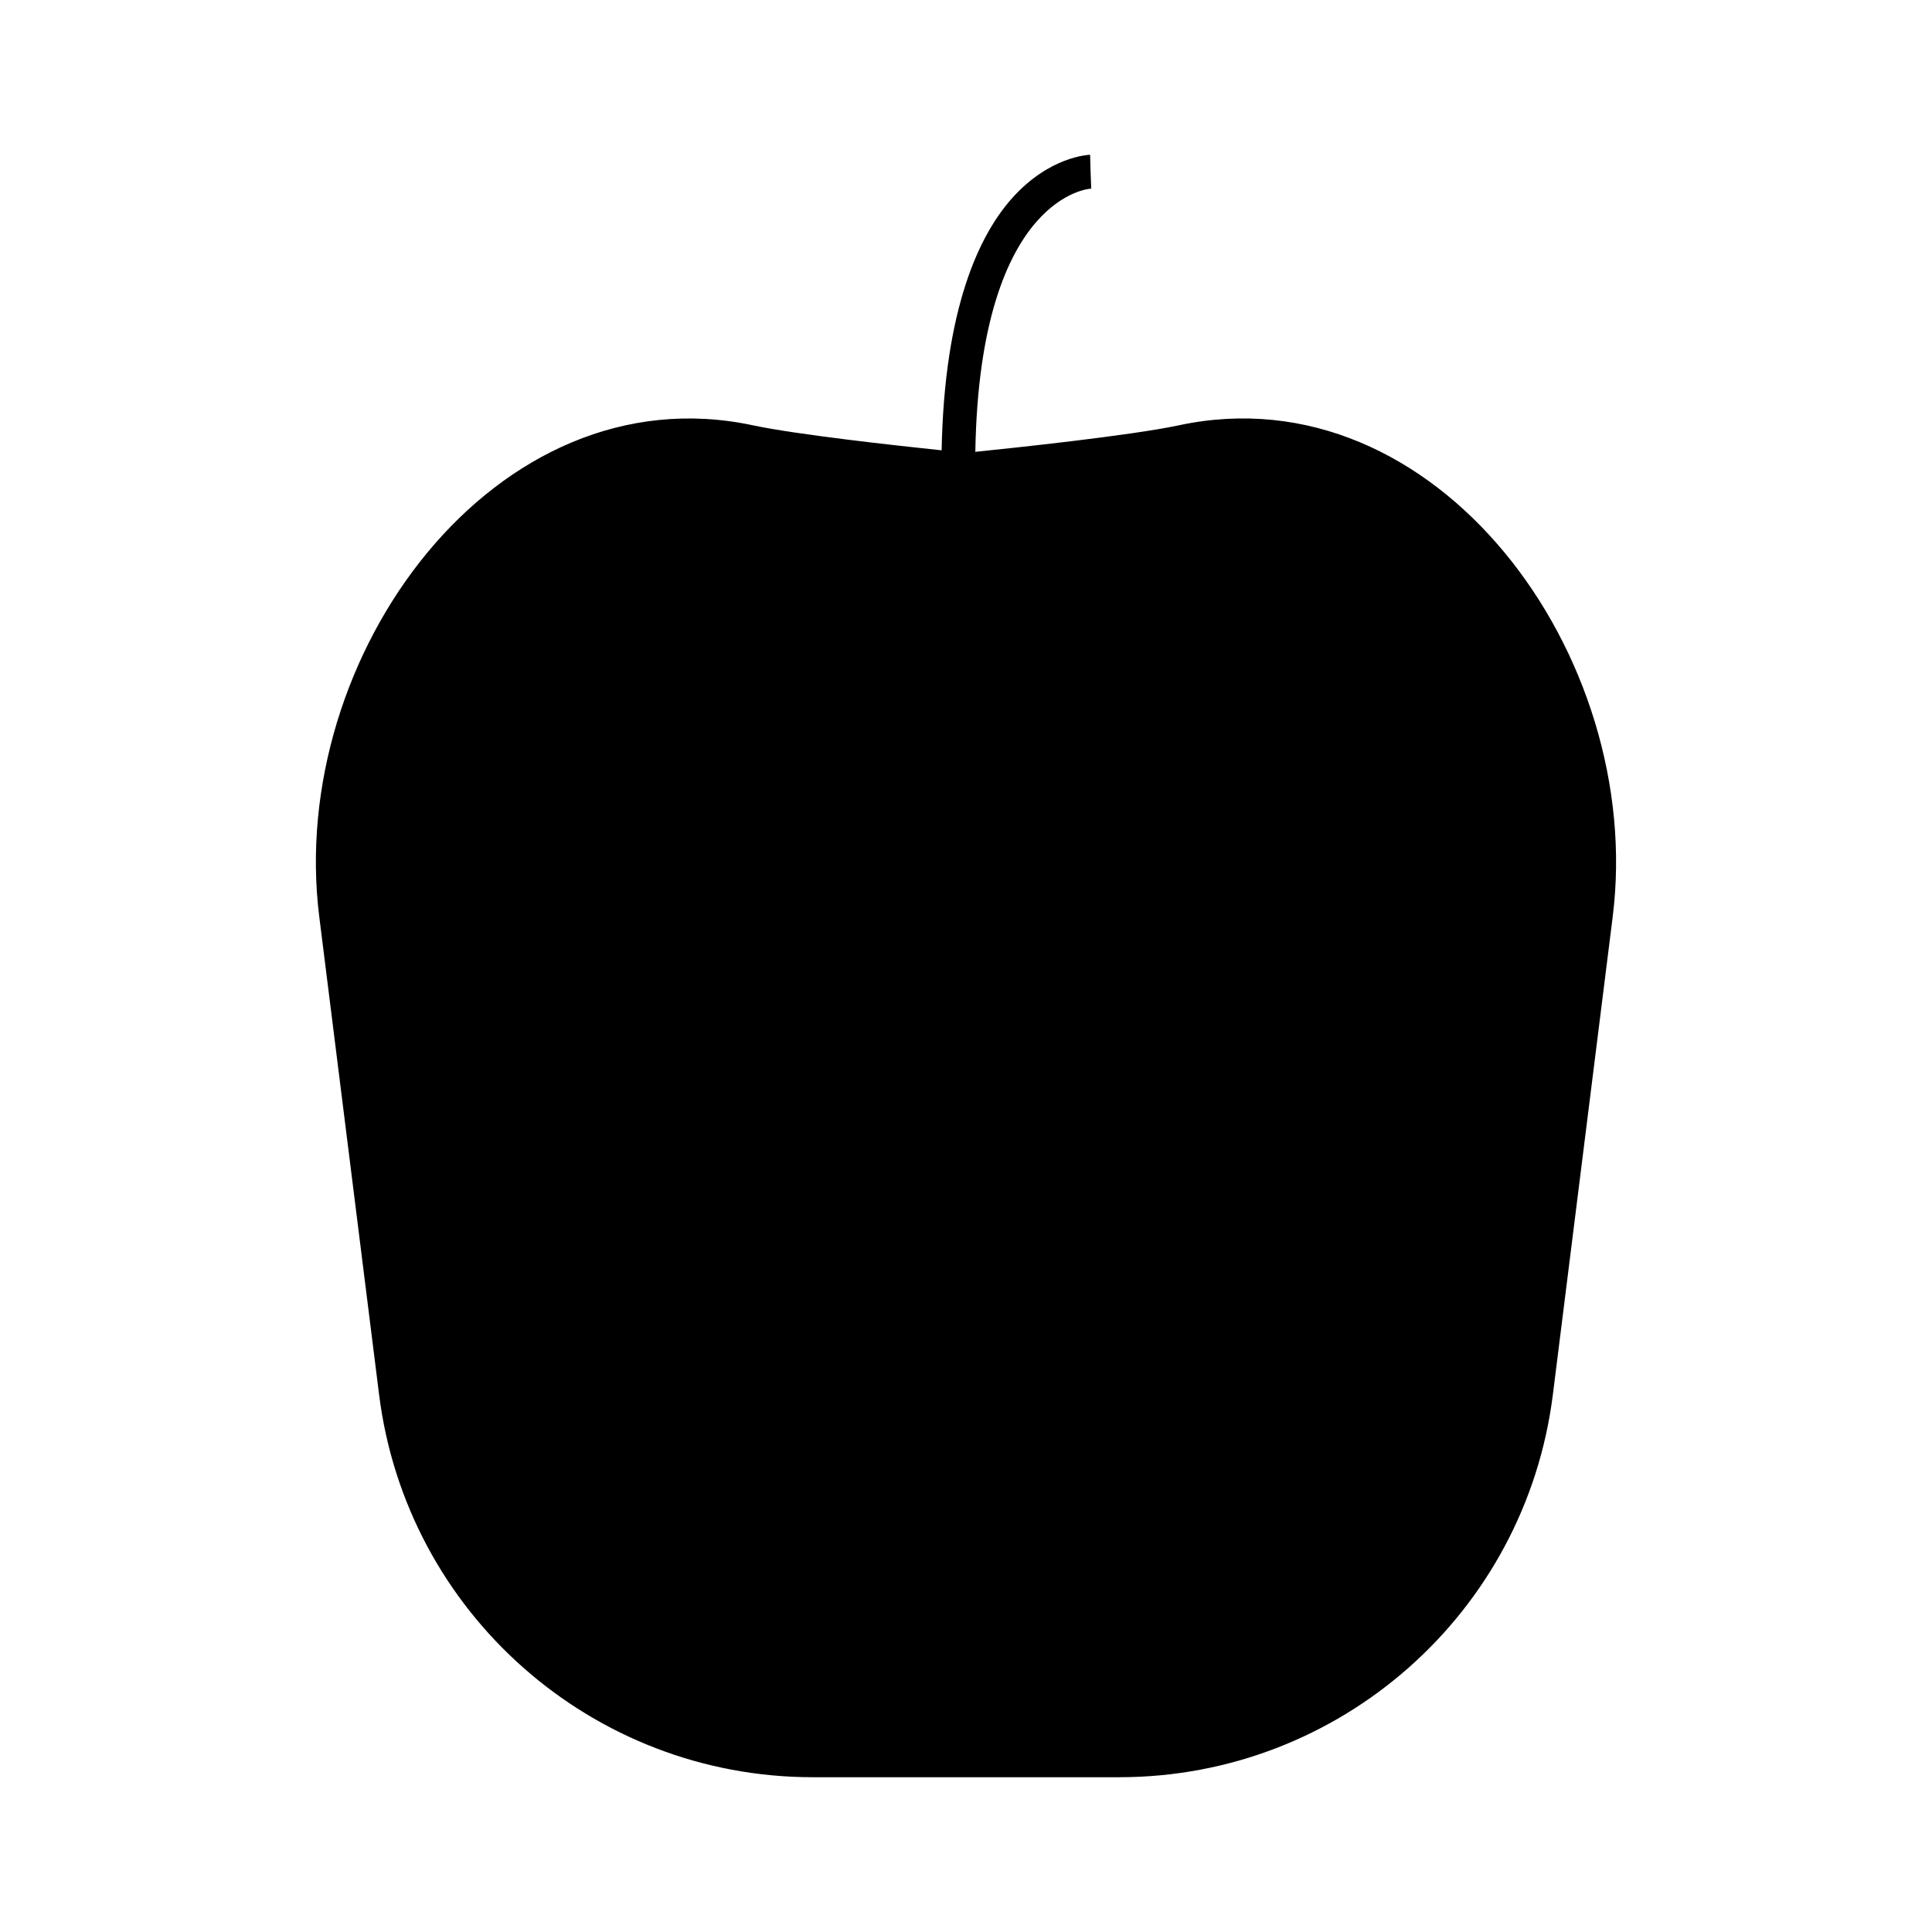 <?xml version="1.0" encoding="UTF-8"?>
<!-- Uploaded to: ICON Repo, www.iconrepo.com, Generator: ICON Repo Mixer Tools -->
<svg fill="#000000" width="800px" height="800px" version="1.1" viewBox="144 144 512 512" xmlns="http://www.w3.org/2000/svg">
 <path d="m456.46 256.7c-12.918 2.762-44.941 6.121-53.988 7.039 0.574-34.641 8.531-52.113 16.062-60.816 7.301-8.449 14.348-8.934 14.656-8.941l-0.176-4.469-0.121-4.492c-0.441 0.016-10.785 0.398-20.727 11.551-8.664 9.738-17.898 29.031-18.625 66.766-12.219-1.281-38.598-4.188-50.027-6.629-68.145-14.531-123.57 61.07-114.91 130.2l15.855 126.65c7.25 57.938 56.512 101.42 114.92 101.42h81.238c58.398 0 107.66-43.484 114.91-101.42l15.859-126.65c8.648-69.137-46.781-144.73-114.93-130.21z"/>
</svg>